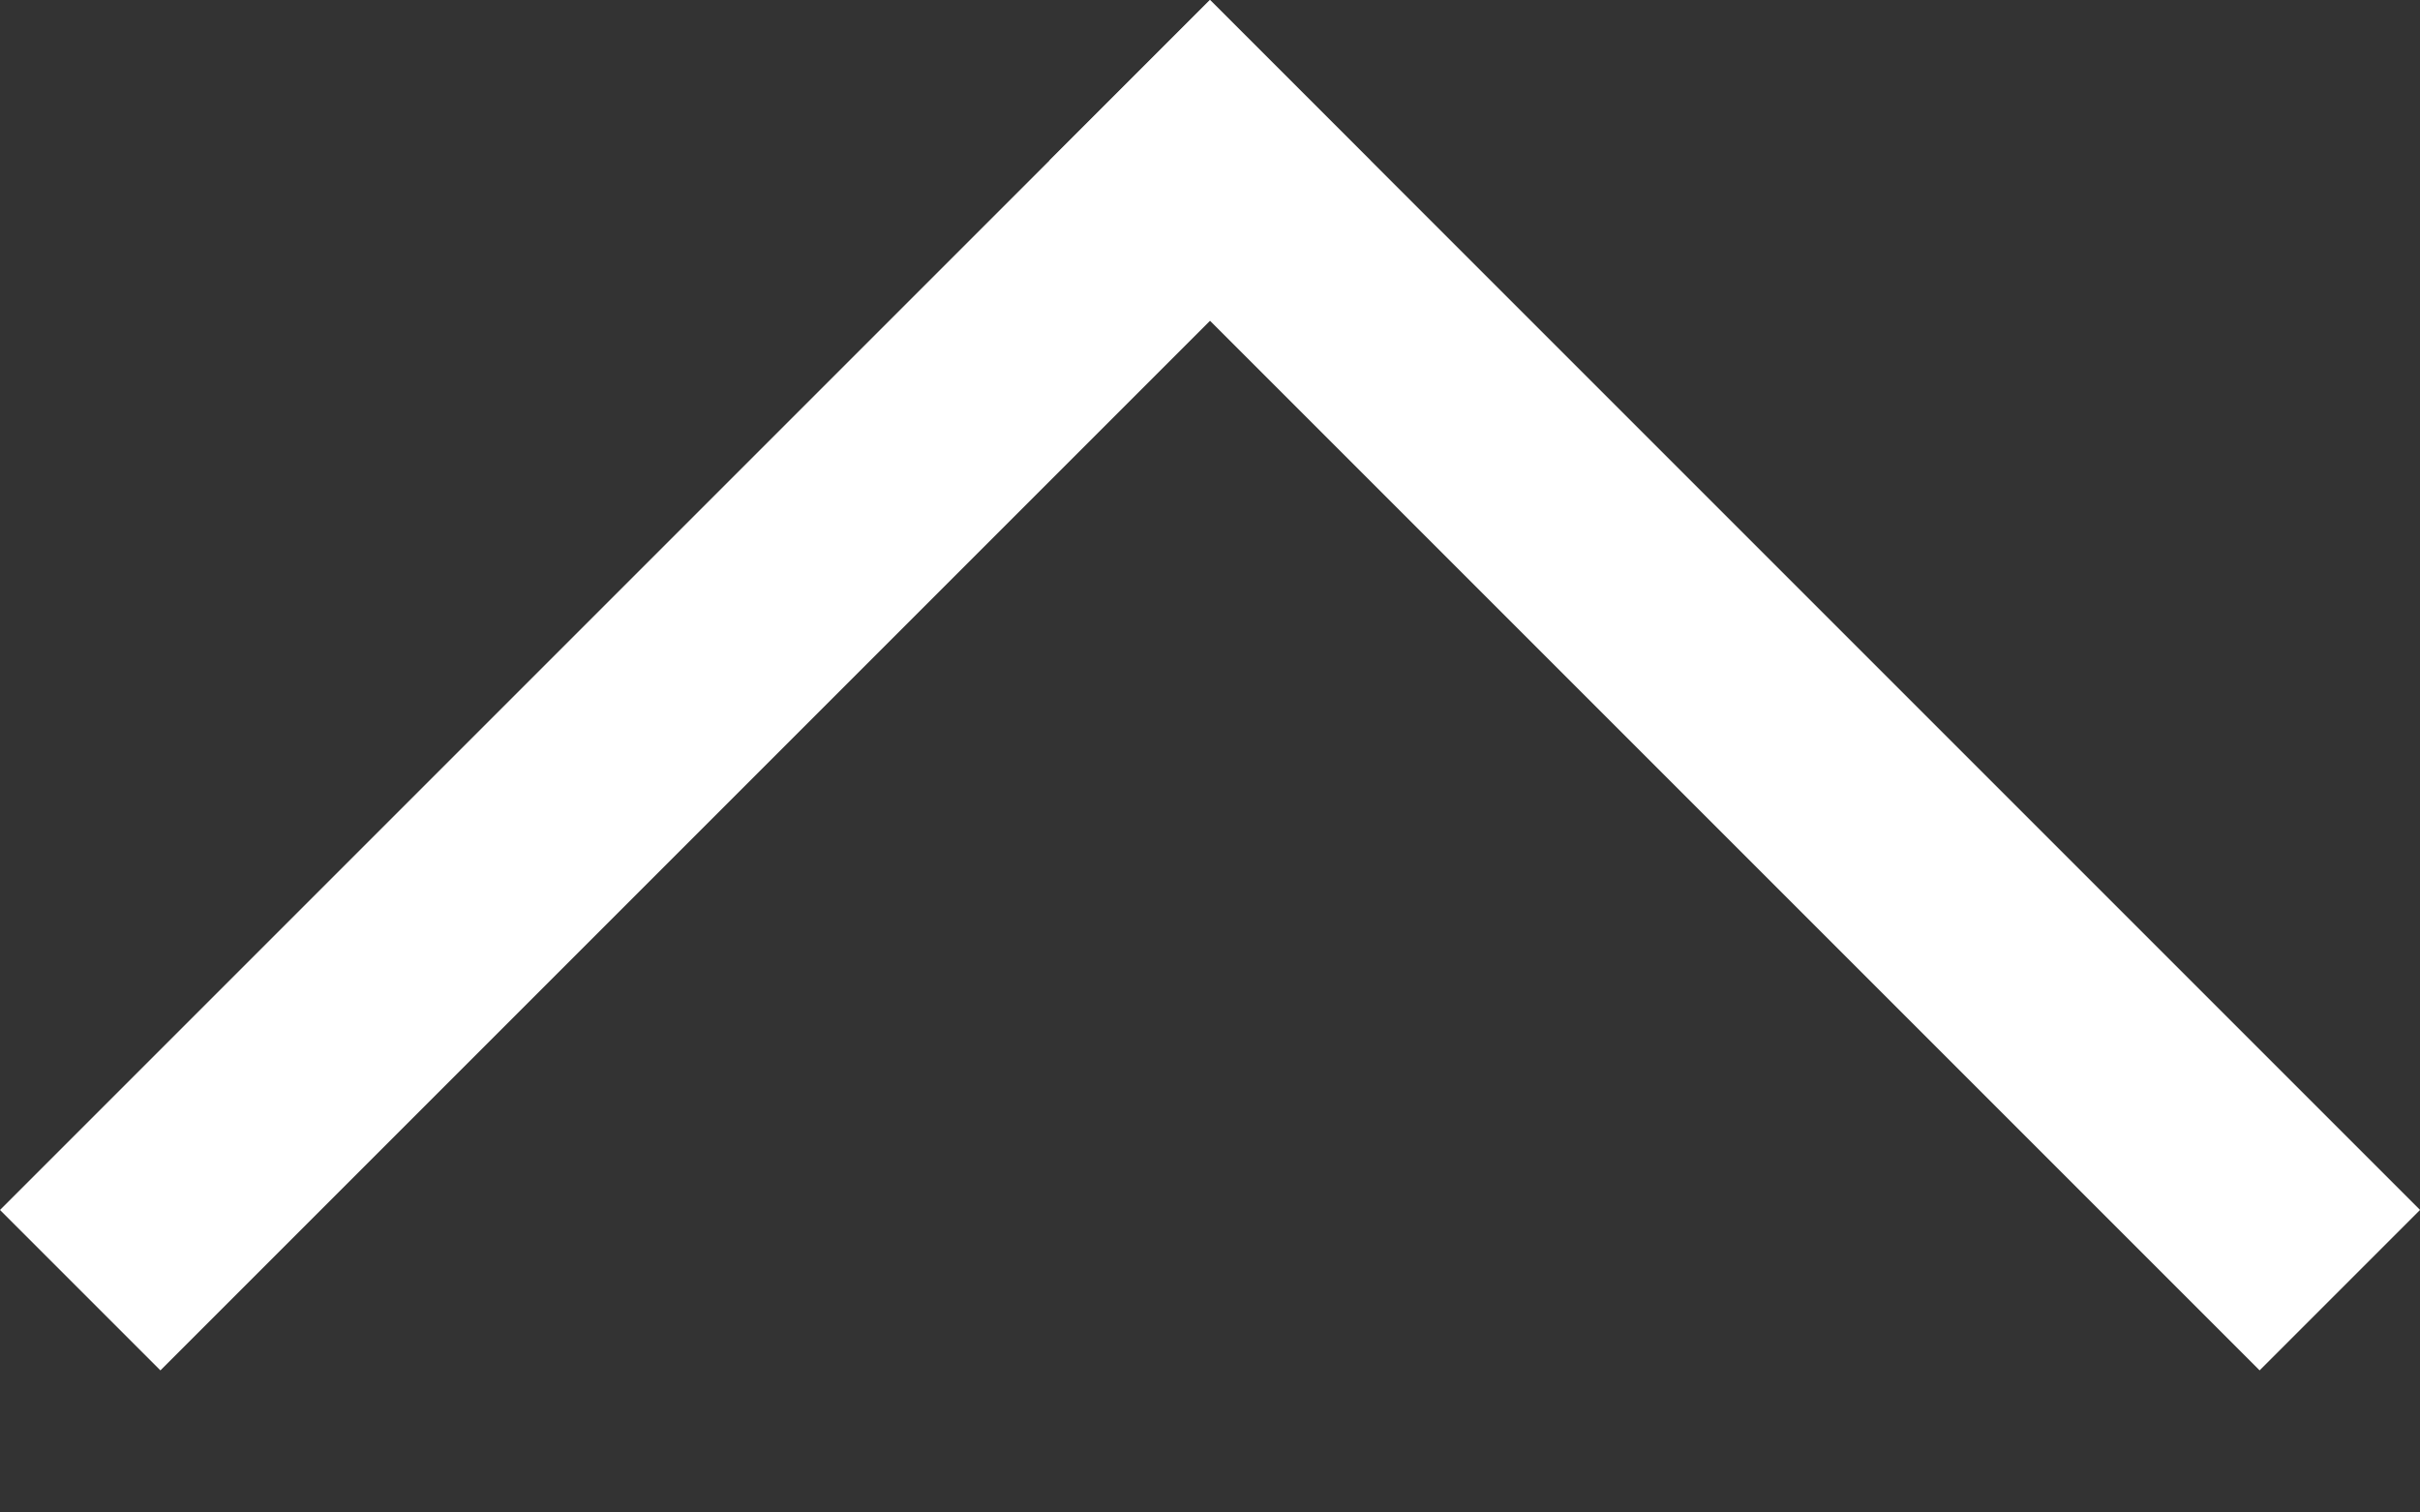 <svg width="16" height="10" viewBox="0 0 16 10" fill="none" xmlns="http://www.w3.org/2000/svg">
<rect x="0" y="0" width="16" height="10" fill="#333333" stroke="none"/>
<g id="Group 1">
<line id="Line 1" y1="-0.75" x2="11.314" y2="-0.75" transform="matrix(0.707 -0.707 -0.707 -0.707 0 8)" stroke="#fff" stroke-width="1.5"/>
<line id="Line 2" x1="15.47" y1="8.53" x2="7.47" y2="0.53" stroke="#fff" stroke-width="1.5"/>
</g>
</svg>